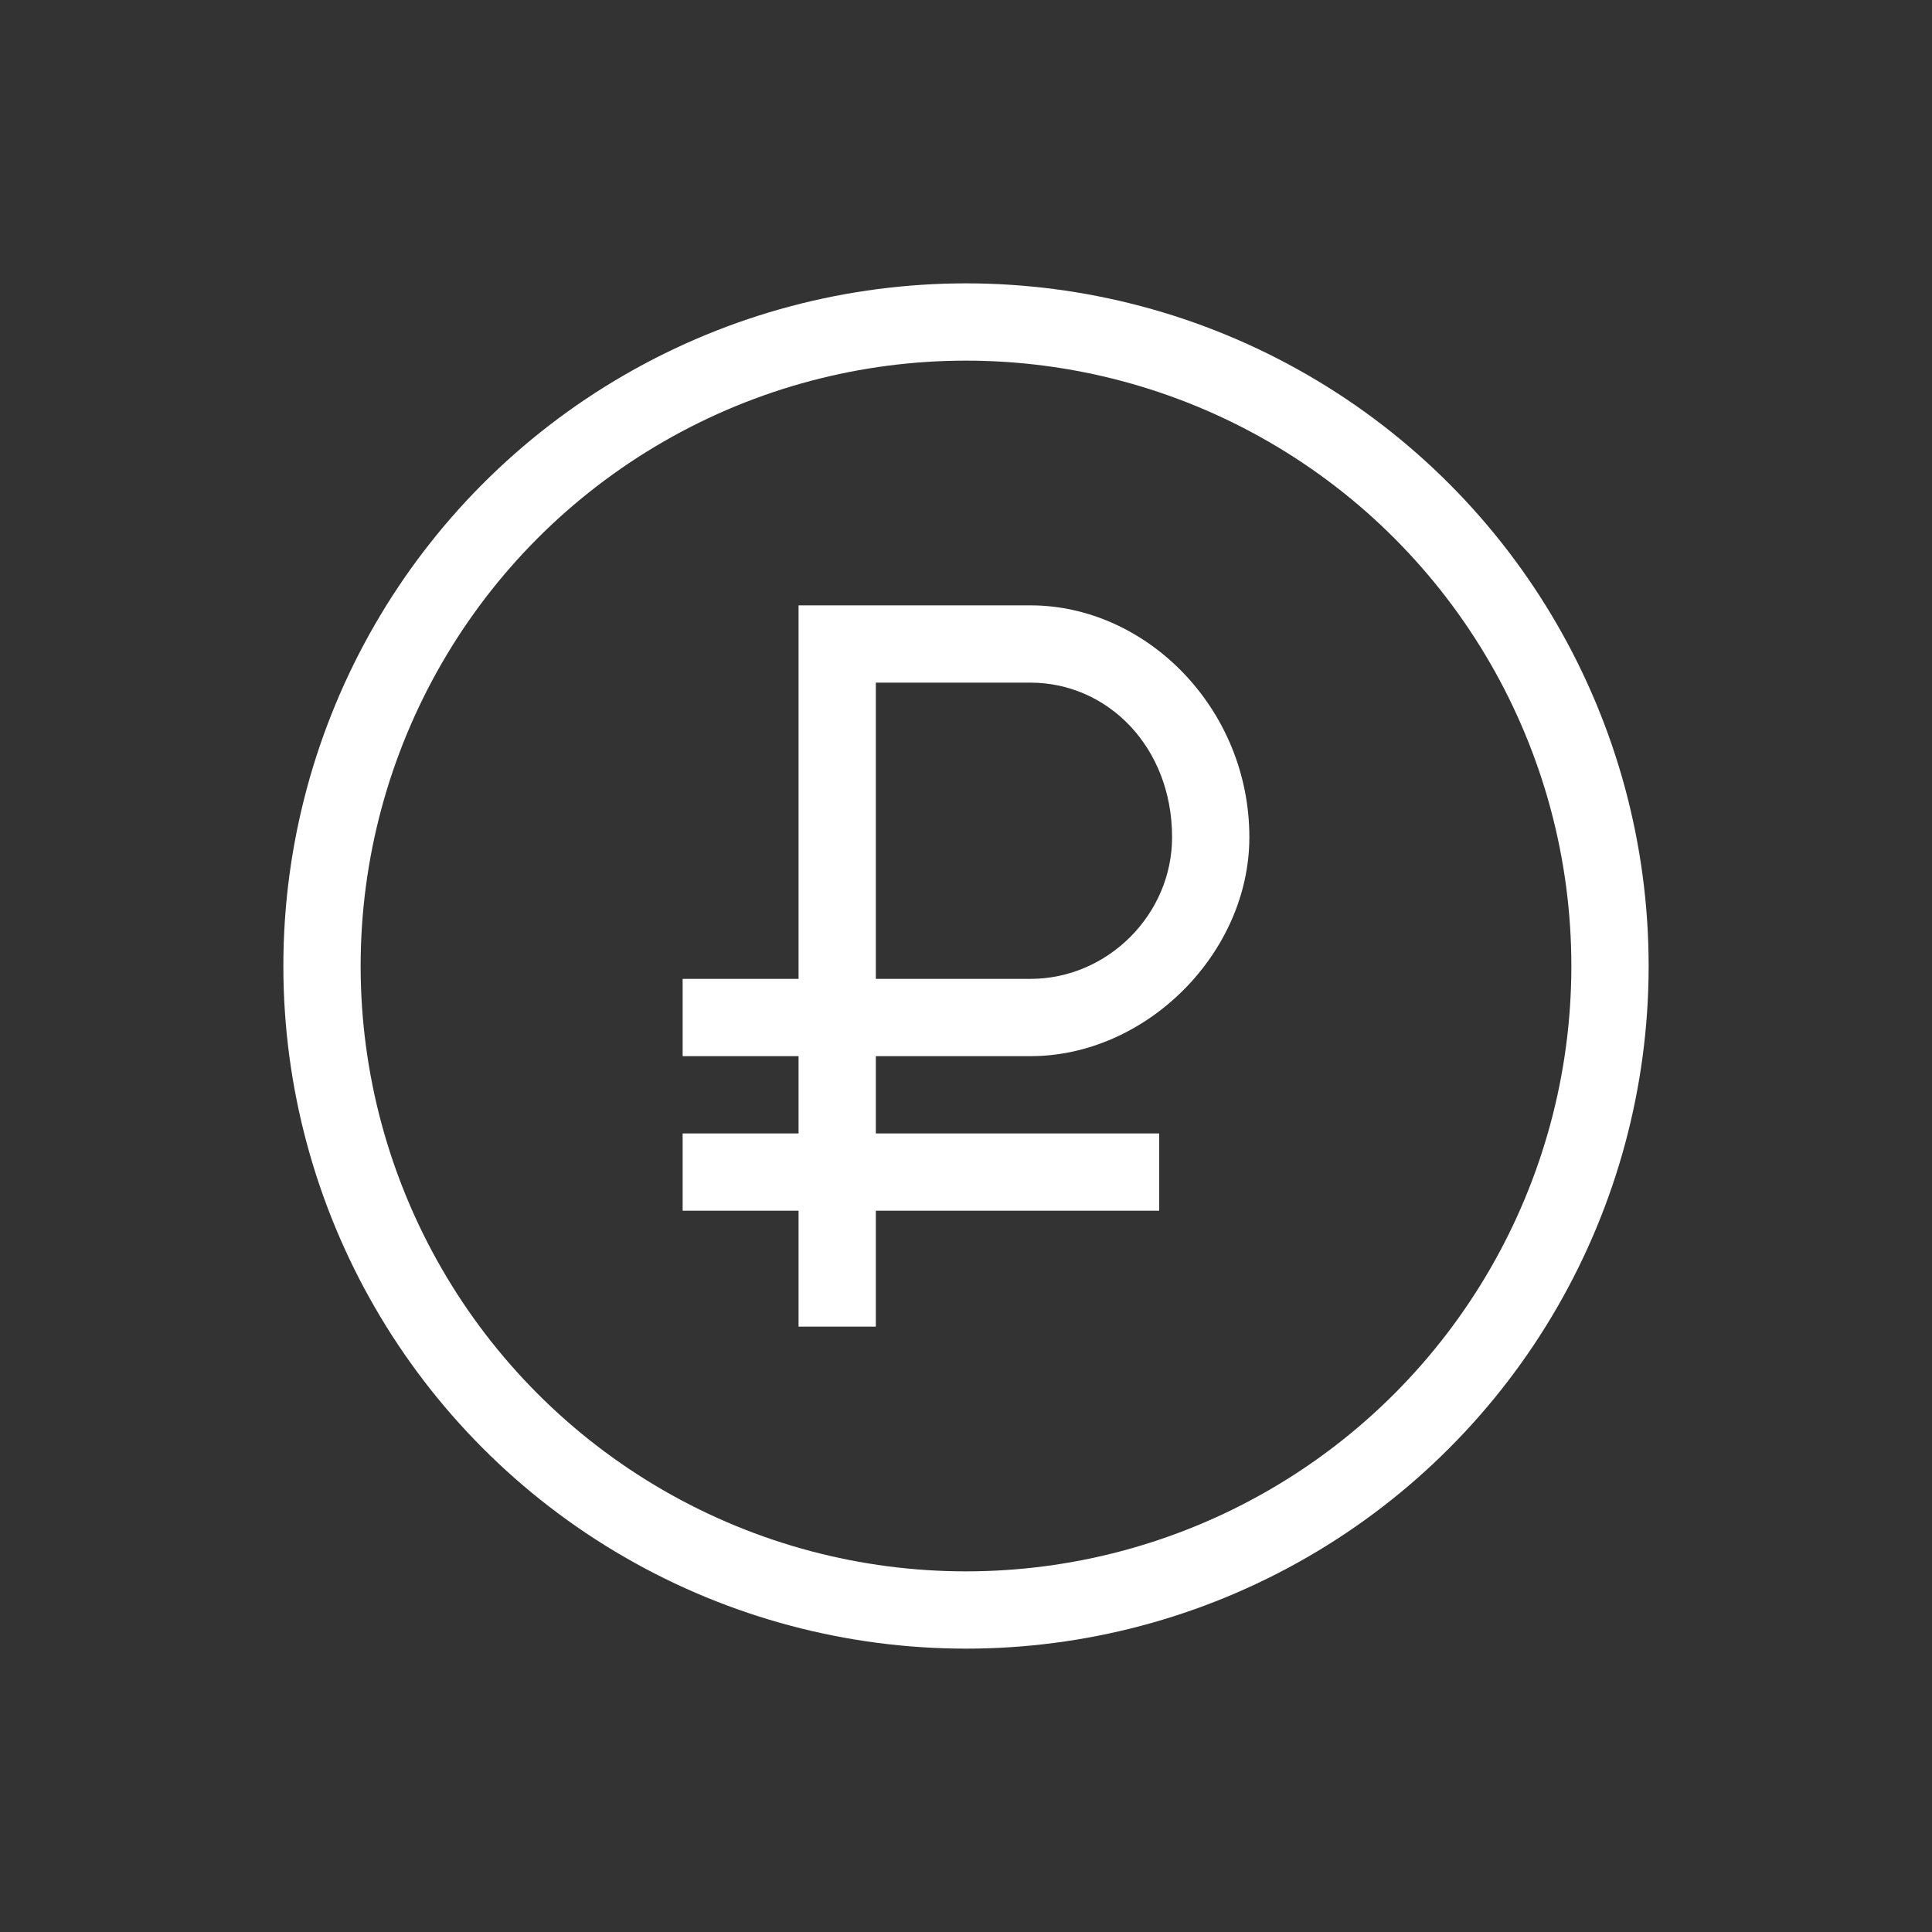 <?xml version="1.0" encoding="UTF-8"?>
<!DOCTYPE svg PUBLIC "-//W3C//DTD SVG 1.1//EN" "http://www.w3.org/Graphics/SVG/1.1/DTD/svg11.dtd">
<!-- Creator: CorelDRAW X8 -->
<svg xmlns="http://www.w3.org/2000/svg" xml:space="preserve" width="150px" height="150px" version="1.1" style="shape-rendering:geometricPrecision; text-rendering:geometricPrecision; image-rendering:optimizeQuality; fill-rule:evenodd; clip-rule:evenodd"
viewBox="0 0 150 150"
 xmlns:xlink="http://www.w3.org/1999/xlink">
 <rect x="0" y="0" width="150" height="150" fill="#333333" stroke="none"/>
 <defs>
  <style type="text/css">
   <![CDATA[
    .str0 {stroke:white;stroke-width:6}
    .fil0 {fill:none}
    .fil1 {fill:white}
   ]]>
  </style>
 </defs>
 <g id="Layer_x0020_1">
  <rect class="fil0" width="150" height="150"/>
  <path class="fil1" d="M68 53l0 23 12 0c6,0 11,-5 11,-11 0,-7 -5,-12 -11,-12l-12 0zm-15 35l9 0 0 -6 -9 0 0 -6 9 0c0,-9 0,-19 0,-29l18 0c9,0 17,8 17,18 0,9 -8,17 -17,17l-12 0 0 6 22 0 0 6 -22 0 0 9 -6 0 0 -9 -9 0 0 -6z"/>
  <circle class="fil0 str0" cx="75" cy="75" r="50"/>
 </g>
</svg>
